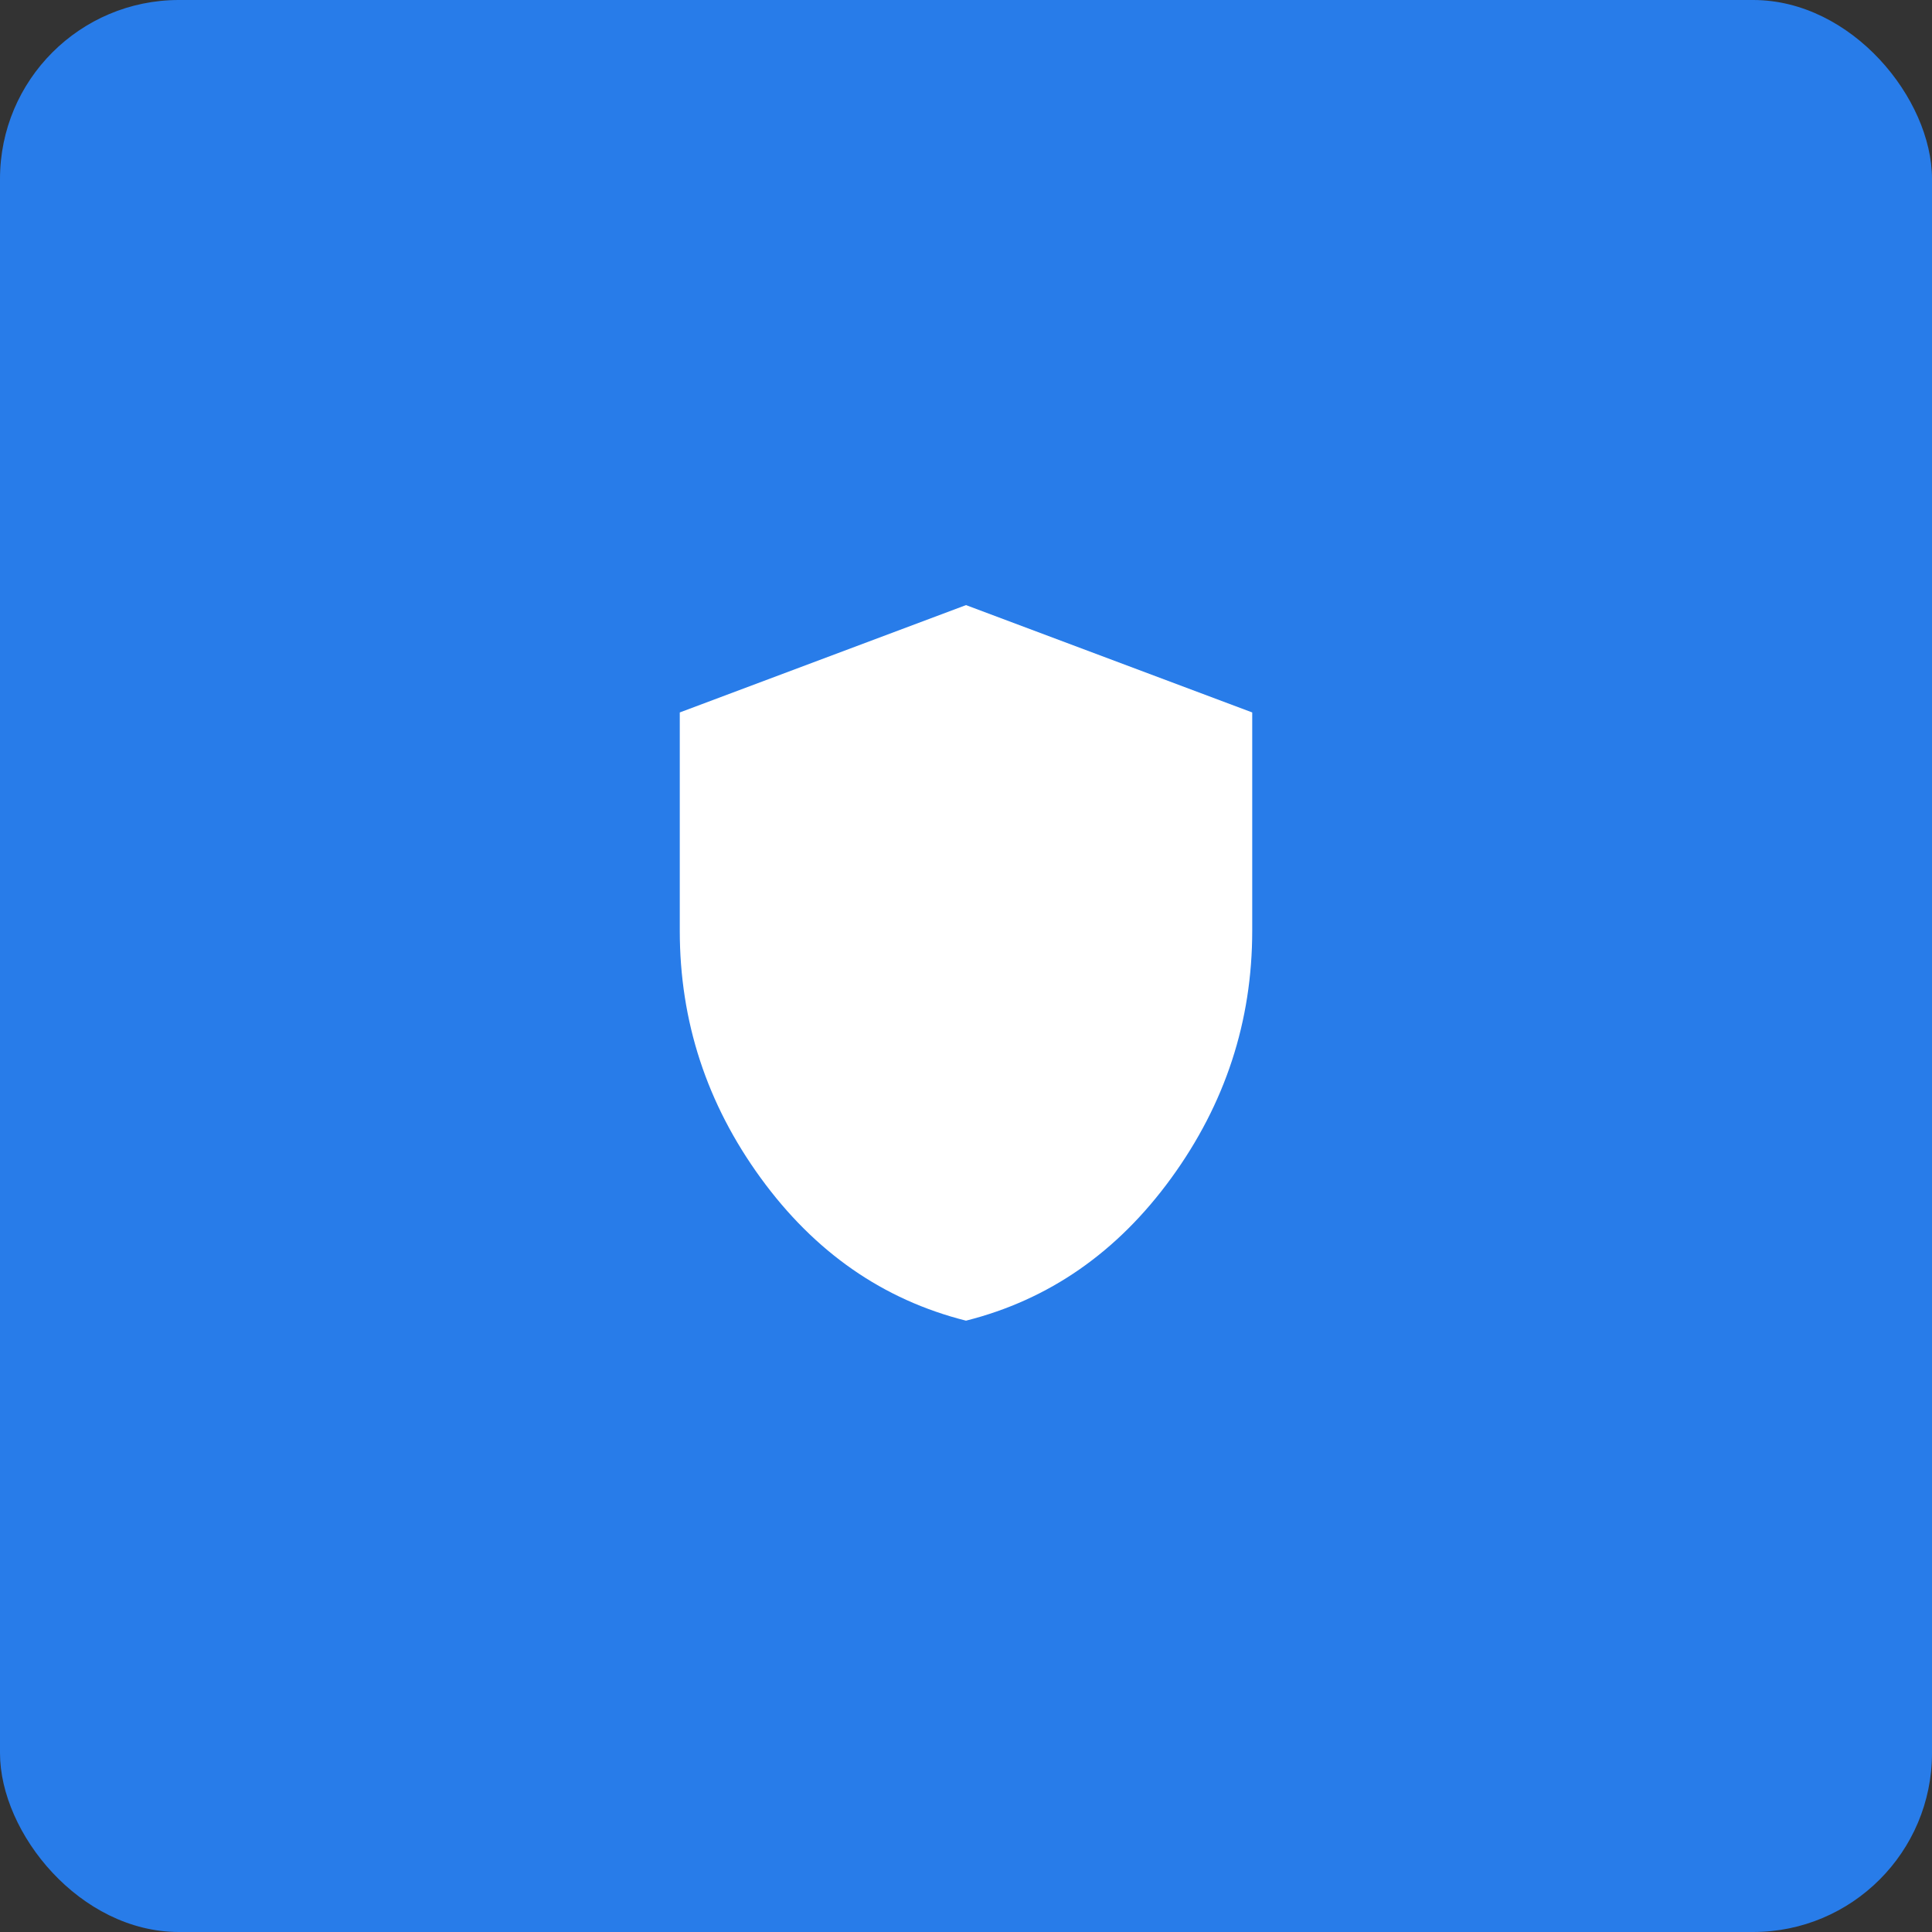 <?xml version="1.0" encoding="UTF-8"?> <svg xmlns="http://www.w3.org/2000/svg" width="54" height="54" viewBox="0 0 54 54" fill="none"><rect x="0" y="0" width="54" height="54" fill="#333333" stroke="none"/><rect width="54" height="54" rx="5" fill="#287CE9"></rect><path d="M27 36.913C24.683 36.33 22.771 35 21.262 32.925C19.753 30.85 18.999 28.546 19 26.013V19.913L27 16.913L35 19.913V26.013C35 28.546 34.246 30.851 32.738 32.926C31.23 35.001 29.317 36.33 27 36.913Z" fill="white"></path></svg> 